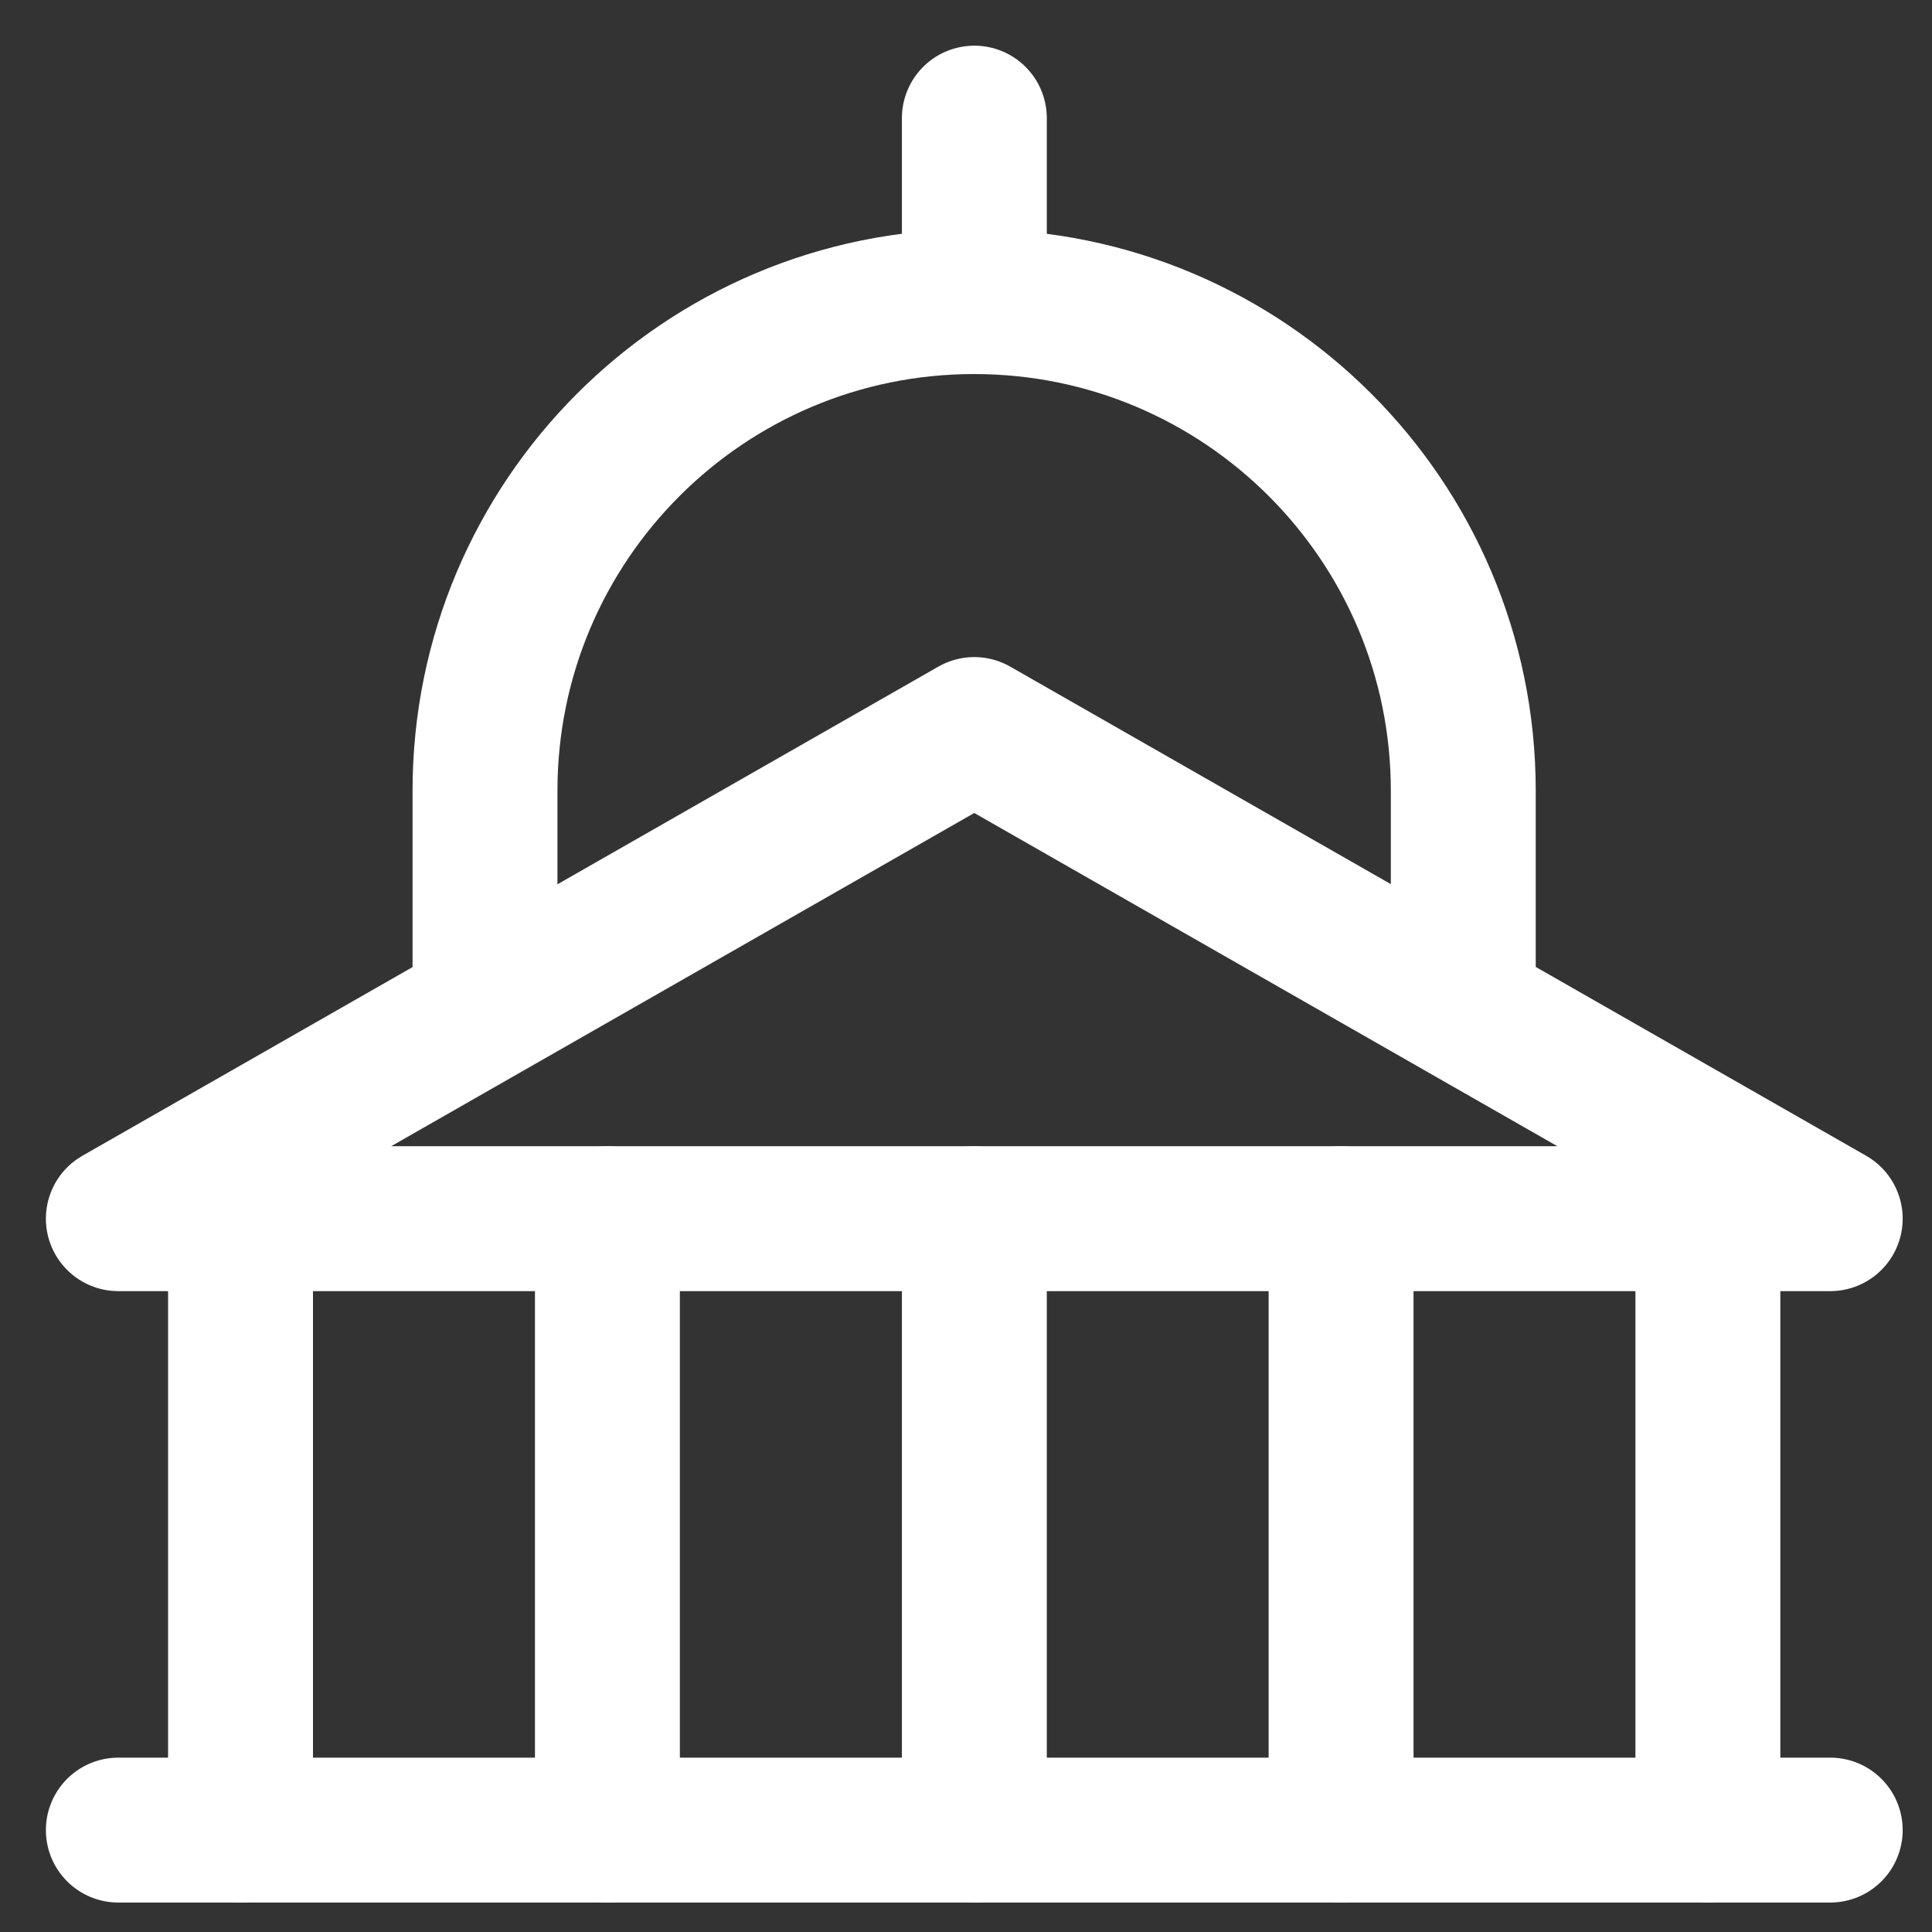 <svg width="28" height="28" viewBox="0 0 28 28" fill="none" xmlns="http://www.w3.org/2000/svg">
<rect x="0" y="0" width="28" height="28" fill="#333333" stroke="none"/>
<g clip-path="url(#clip0_2750_377)">
<path d="M7.029 14.593V11.46C7.029 7.545 10.203 4.371 14.118 4.371C18.033 4.371 21.207 7.545 21.207 11.46V14.593" stroke="white" stroke-width="2.1" stroke-linecap="round" stroke-linejoin="round"/>
<path d="M26.525 17.662H1.715L14.12 10.573L26.525 17.662Z" stroke="white" stroke-width="2.1" stroke-linecap="round" stroke-linejoin="round"/>
<path d="M1.715 26.523H26.525" stroke="white" stroke-width="2.1" stroke-linecap="round" stroke-linejoin="round"/>
<path d="M3.486 17.662V26.523" stroke="white" stroke-width="2.1" stroke-linecap="round" stroke-linejoin="round"/>
<path d="M8.803 17.662V26.523" stroke="white" stroke-width="2.1" stroke-linecap="round" stroke-linejoin="round"/>
<path d="M14.121 17.662V26.523" stroke="white" stroke-width="2.1" stroke-linecap="round" stroke-linejoin="round"/>
<path d="M19.436 17.662V26.523" stroke="white" stroke-width="2.1" stroke-linecap="round" stroke-linejoin="round"/>
<path d="M24.752 17.662V26.523" stroke="white" stroke-width="2.1" stroke-linecap="round" stroke-linejoin="round"/>
<path d="M14.121 4.371V1.712" stroke="white" stroke-width="2.1" stroke-linecap="round" stroke-linejoin="round"/>
</g>
<defs>
<clipPath id="clip0_2750_377">
<rect width="28" height="28" fill="white"/>
</clipPath>
</defs>
</svg>
